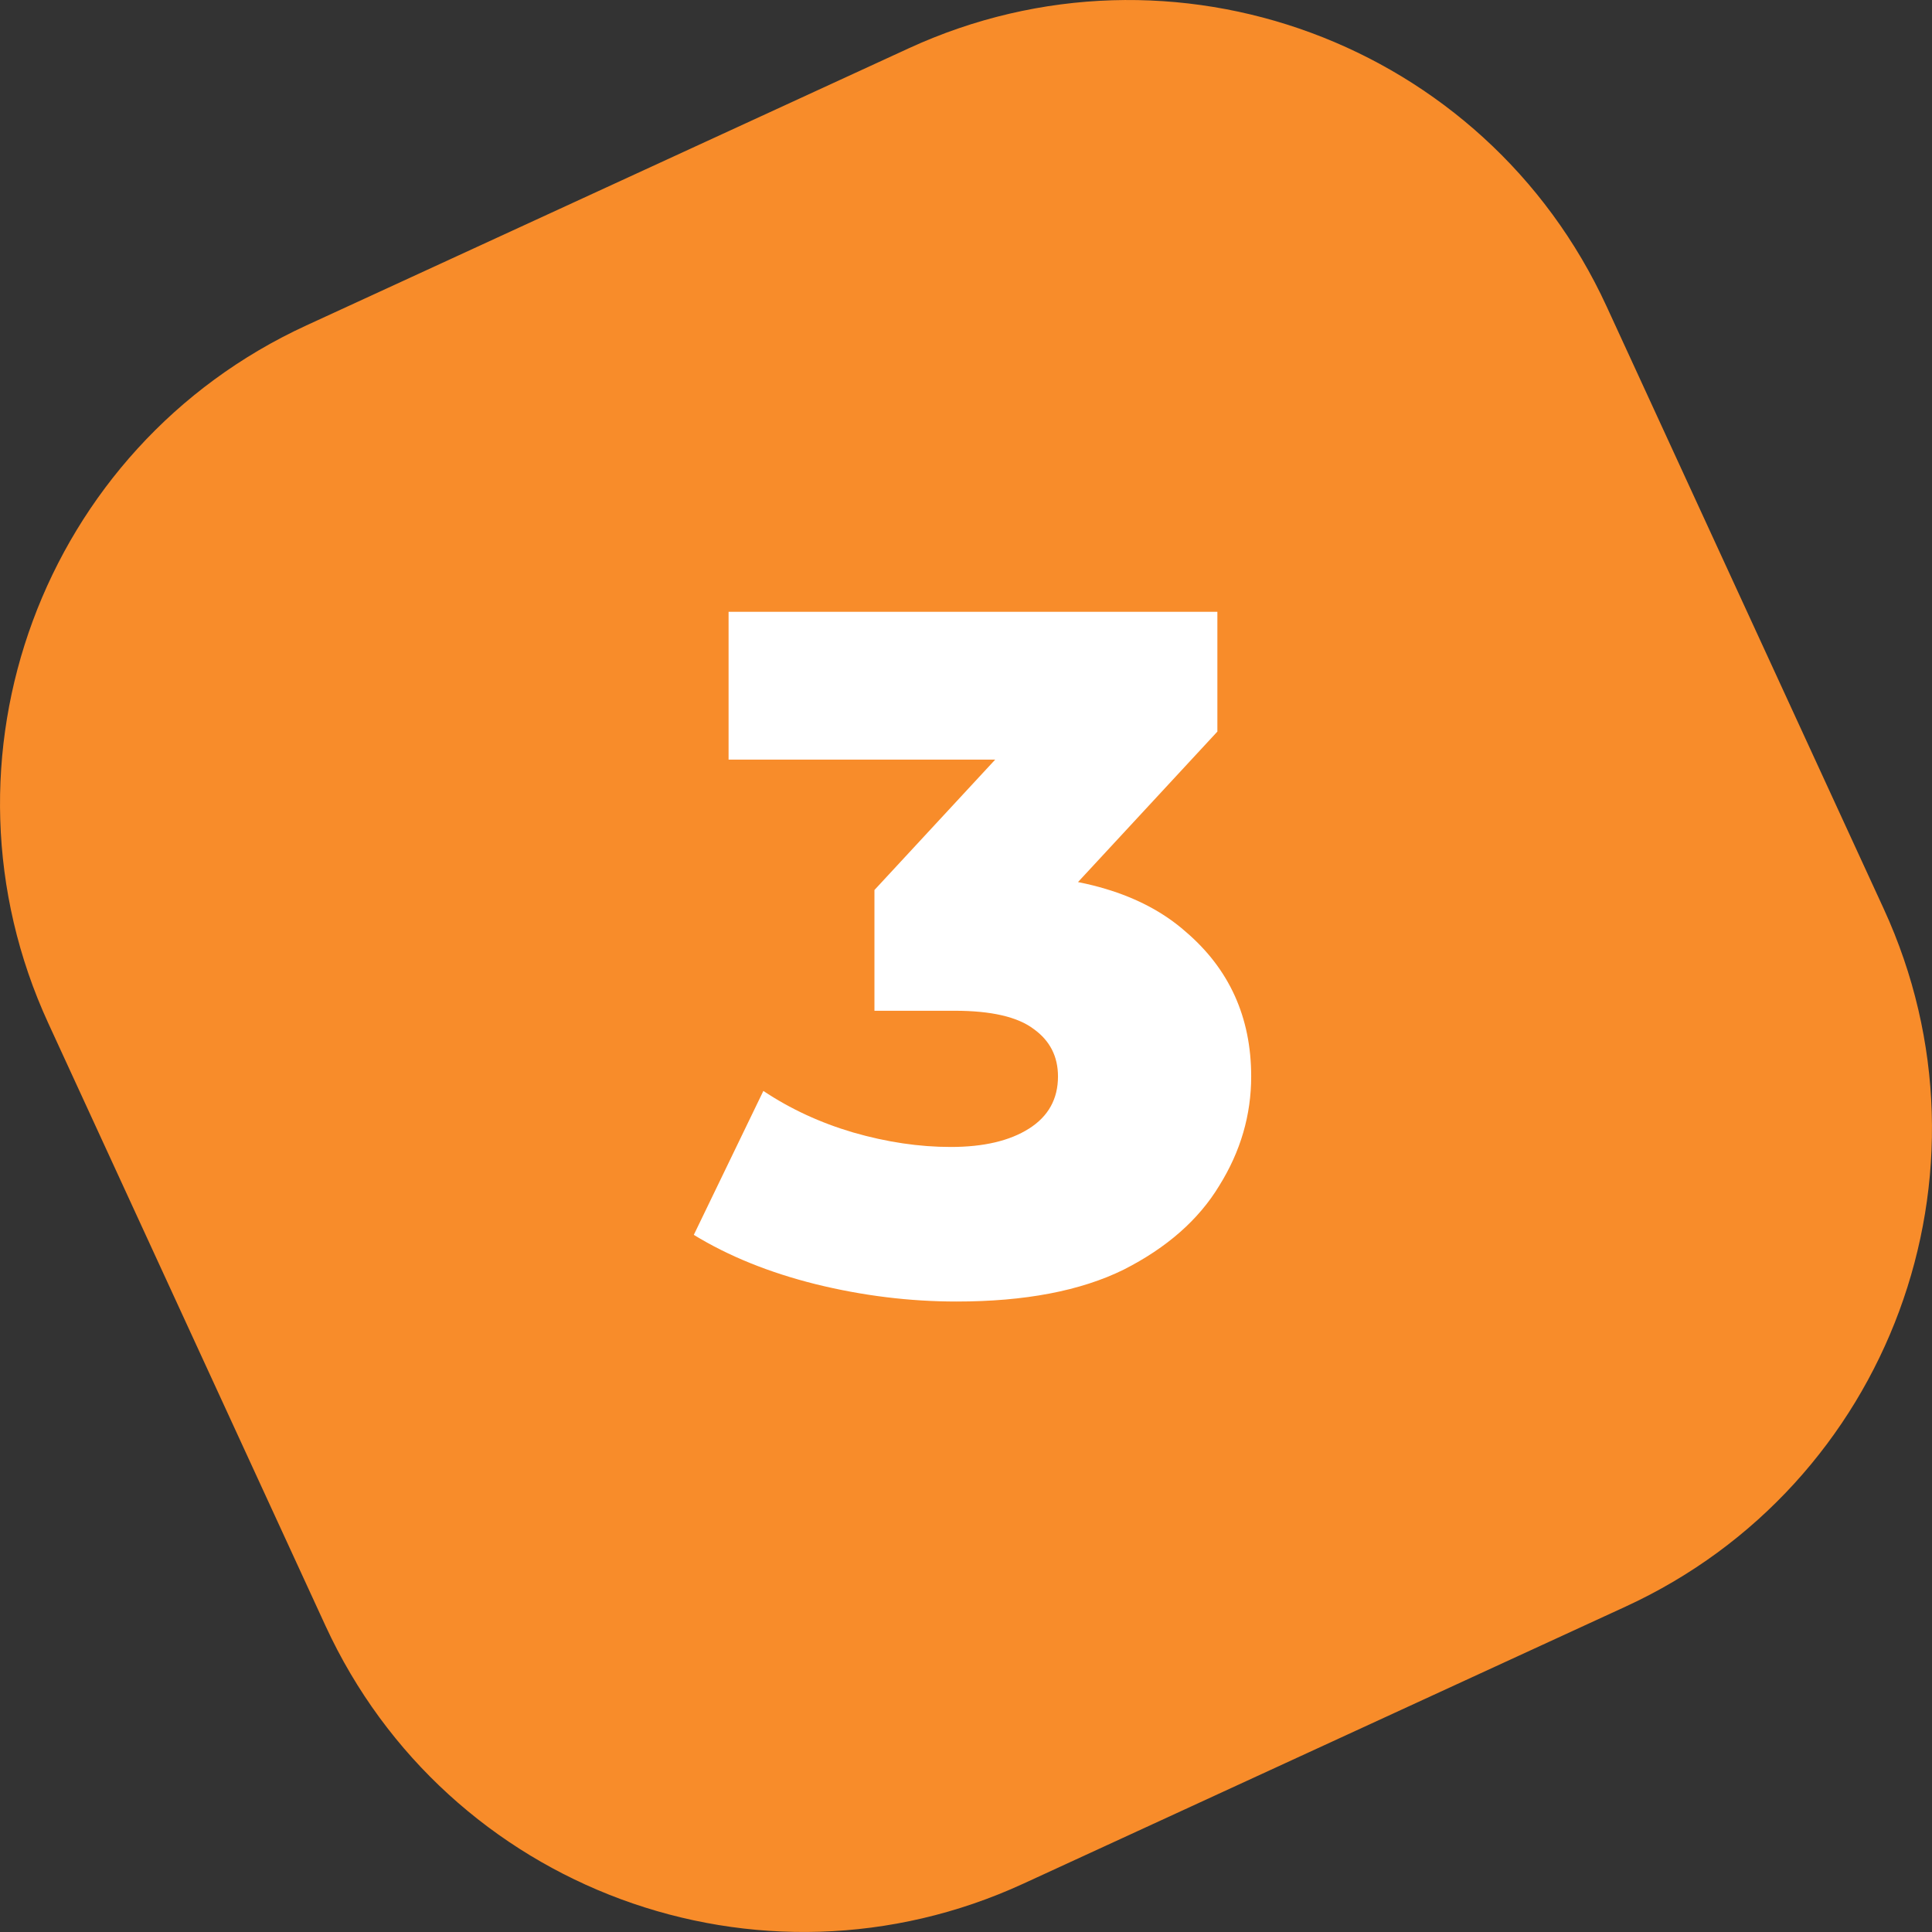 <svg width="36" height="36" viewBox="0 0 36 36" fill="none" xmlns="http://www.w3.org/2000/svg">
<rect x="0" y="0" width="36" height="36" fill="#333333" stroke="none"/>
<g clip-path="url(#clip0_32_1587)">
<path fill-rule="evenodd" clip-rule="evenodd" d="M5.708 6.064C0.79 8.327 -1.363 14.148 0.9 19.067L6.064 30.292C8.327 35.21 14.148 37.363 19.067 35.1L30.292 29.936C35.21 27.673 37.363 21.852 35.1 16.933L29.936 5.708C27.673 0.79 21.852 -1.363 16.933 0.9L5.708 6.064Z" fill="#F88C2A"/>
<path d="M17.824 24.252C16.948 24.252 16.072 24.144 15.196 23.928C14.332 23.712 13.576 23.406 12.928 23.01L14.224 20.328C14.728 20.664 15.286 20.922 15.898 21.102C16.522 21.282 17.128 21.372 17.716 21.372C18.328 21.372 18.814 21.258 19.174 21.03C19.534 20.802 19.714 20.478 19.714 20.058C19.714 19.686 19.564 19.392 19.264 19.176C18.964 18.948 18.472 18.834 17.788 18.834H16.294V16.584L19.678 12.93L20.02 14.154H13.576V11.4H22.684V13.632L19.3 17.286L17.554 16.296H18.526C20.098 16.296 21.286 16.65 22.09 17.358C22.906 18.054 23.314 18.954 23.314 20.058C23.314 20.778 23.116 21.456 22.72 22.092C22.336 22.728 21.742 23.25 20.938 23.658C20.134 24.054 19.096 24.252 17.824 24.252Z" fill="white"/>
</g>
<defs>
<clipPath id="clip0_32_1587">
<rect width="36" height="36" fill="white"/>
</clipPath>
</defs>
</svg>
